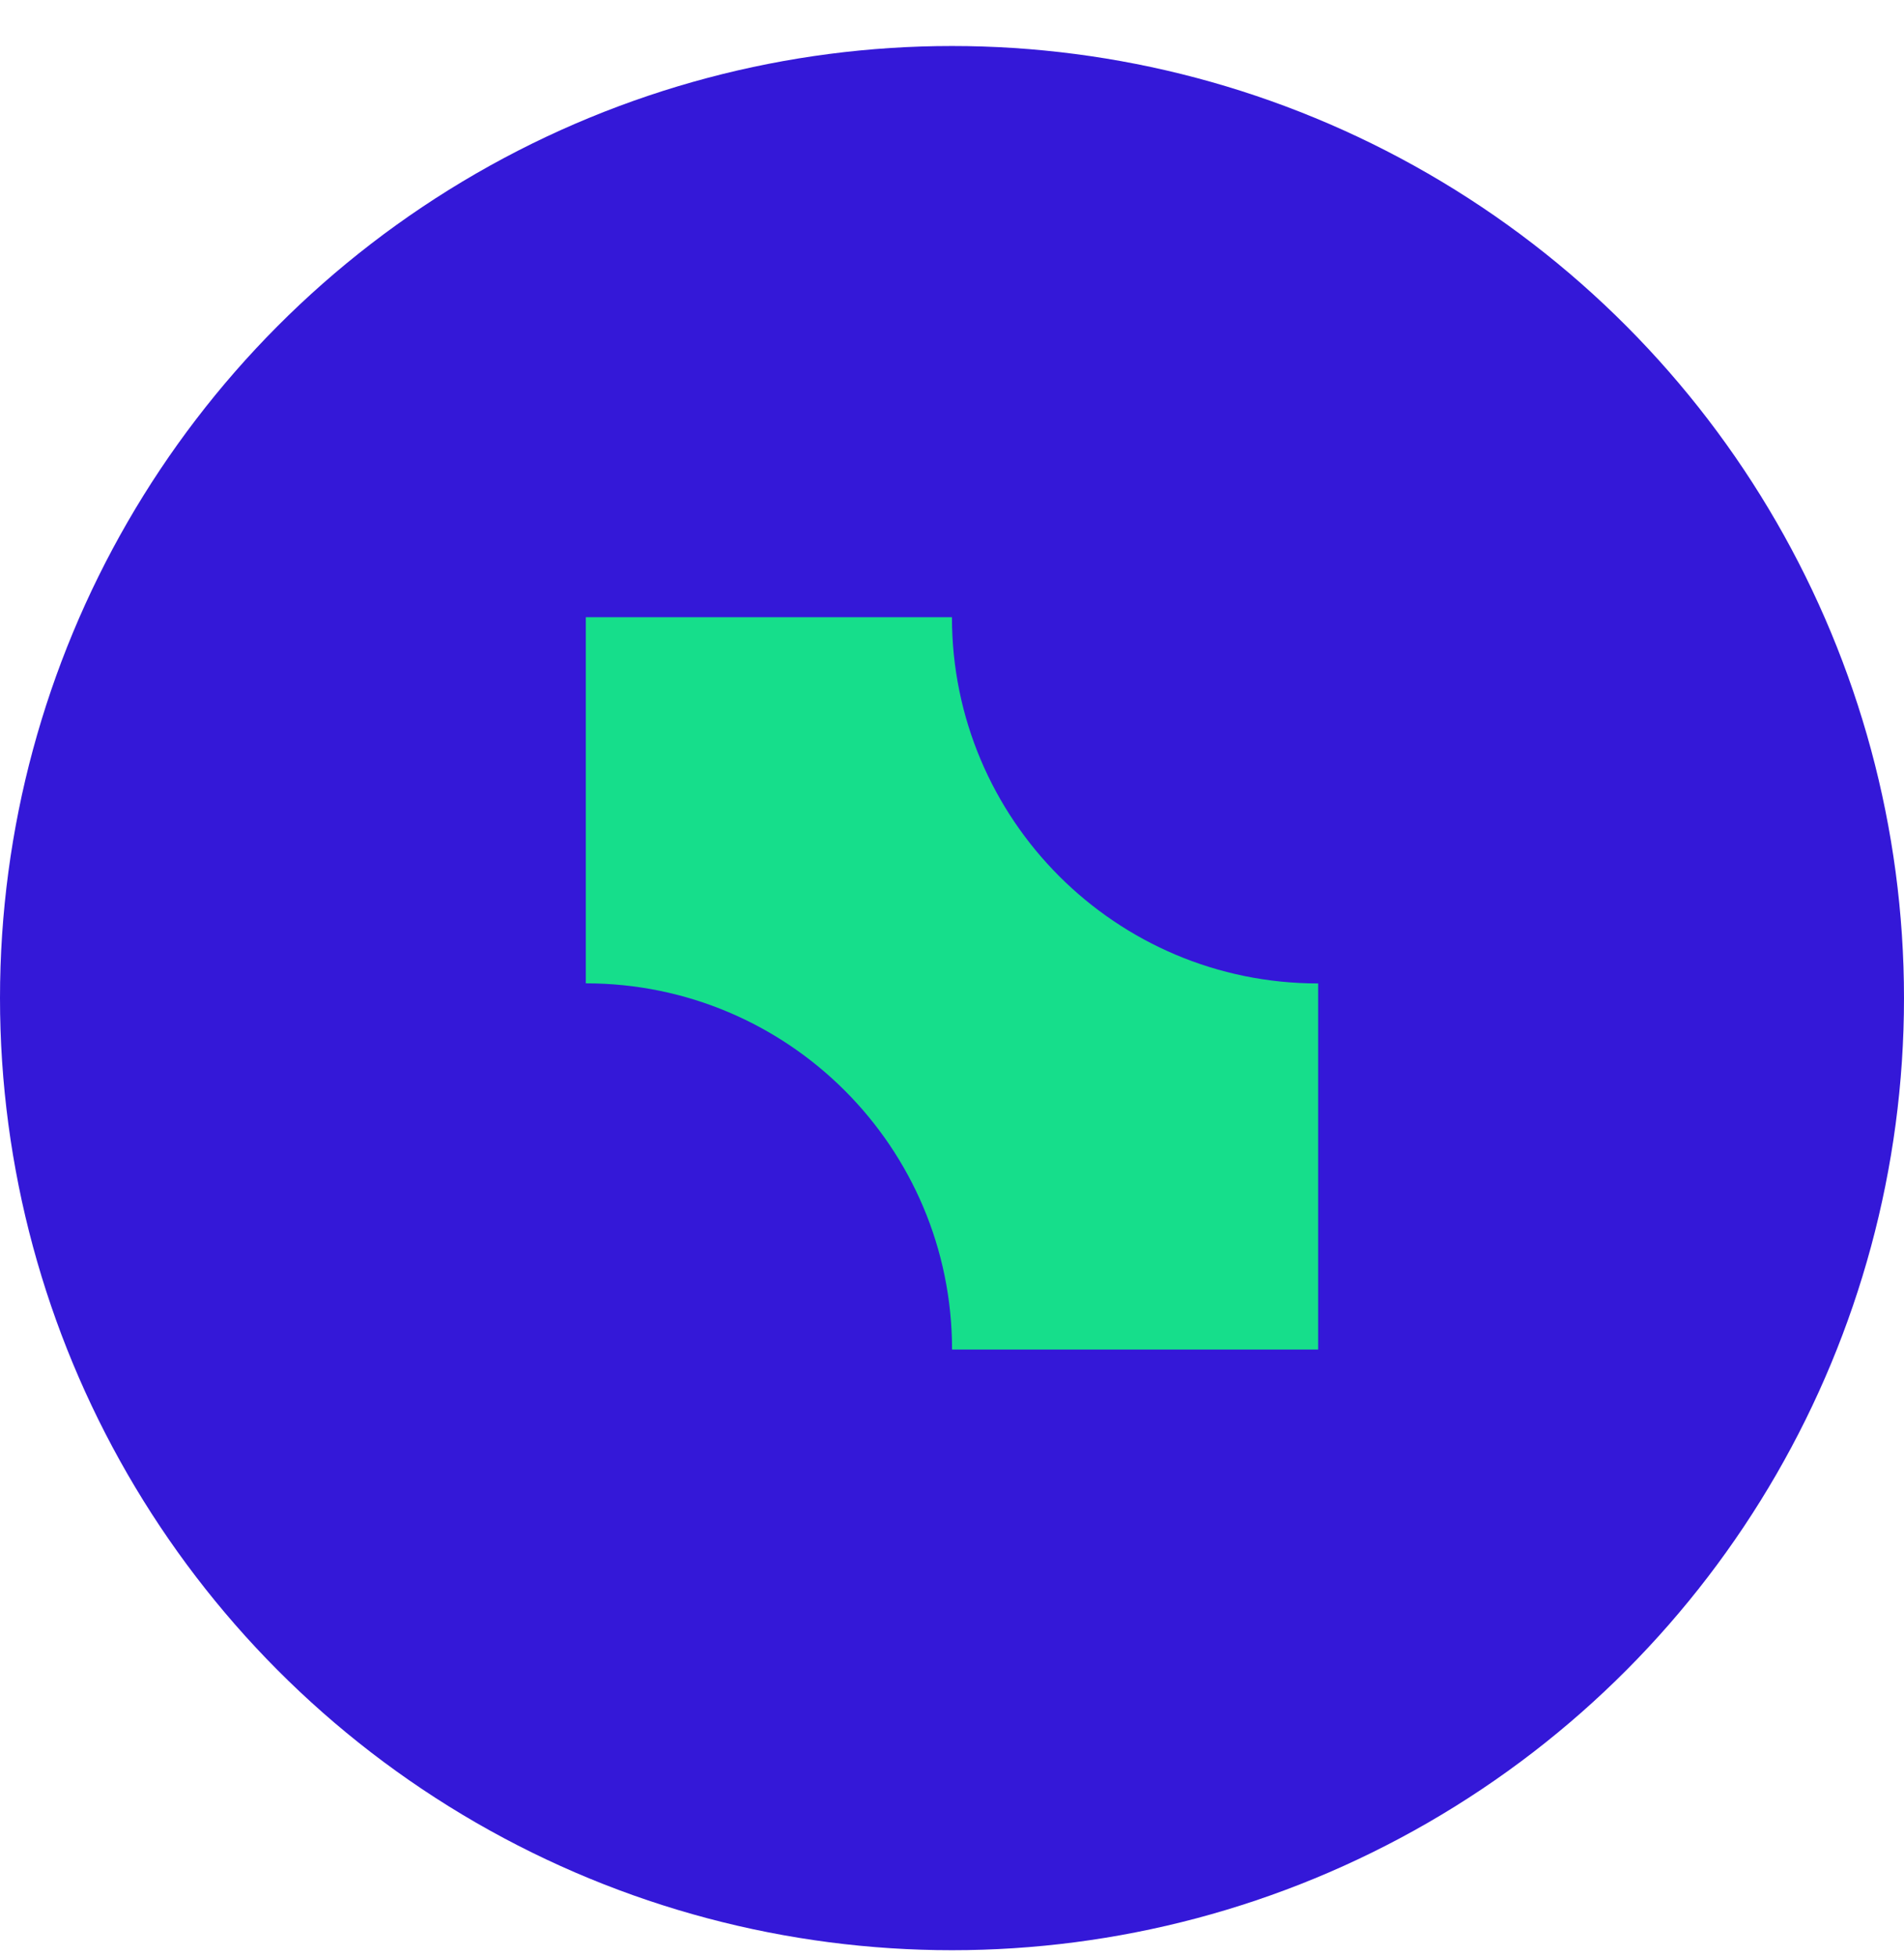 <svg width="37" height="38" viewBox="0 0 37 38" fill="none" xmlns="http://www.w3.org/2000/svg">
<circle cx="18.5" cy="19.394" r="18.5" fill="#3418D8"/>
<path fill-rule="evenodd" clip-rule="evenodd" d="M18.499 11.993H11.384V19.107H11.385C15.315 19.107 18.501 22.293 18.501 26.222V26.223H25.615V19.109C25.615 19.109 25.614 19.109 25.614 19.109C21.684 19.109 18.499 15.923 18.499 11.993C18.499 11.993 18.499 11.993 18.499 11.993Z" fill="#16DE8B"/>
</svg>
